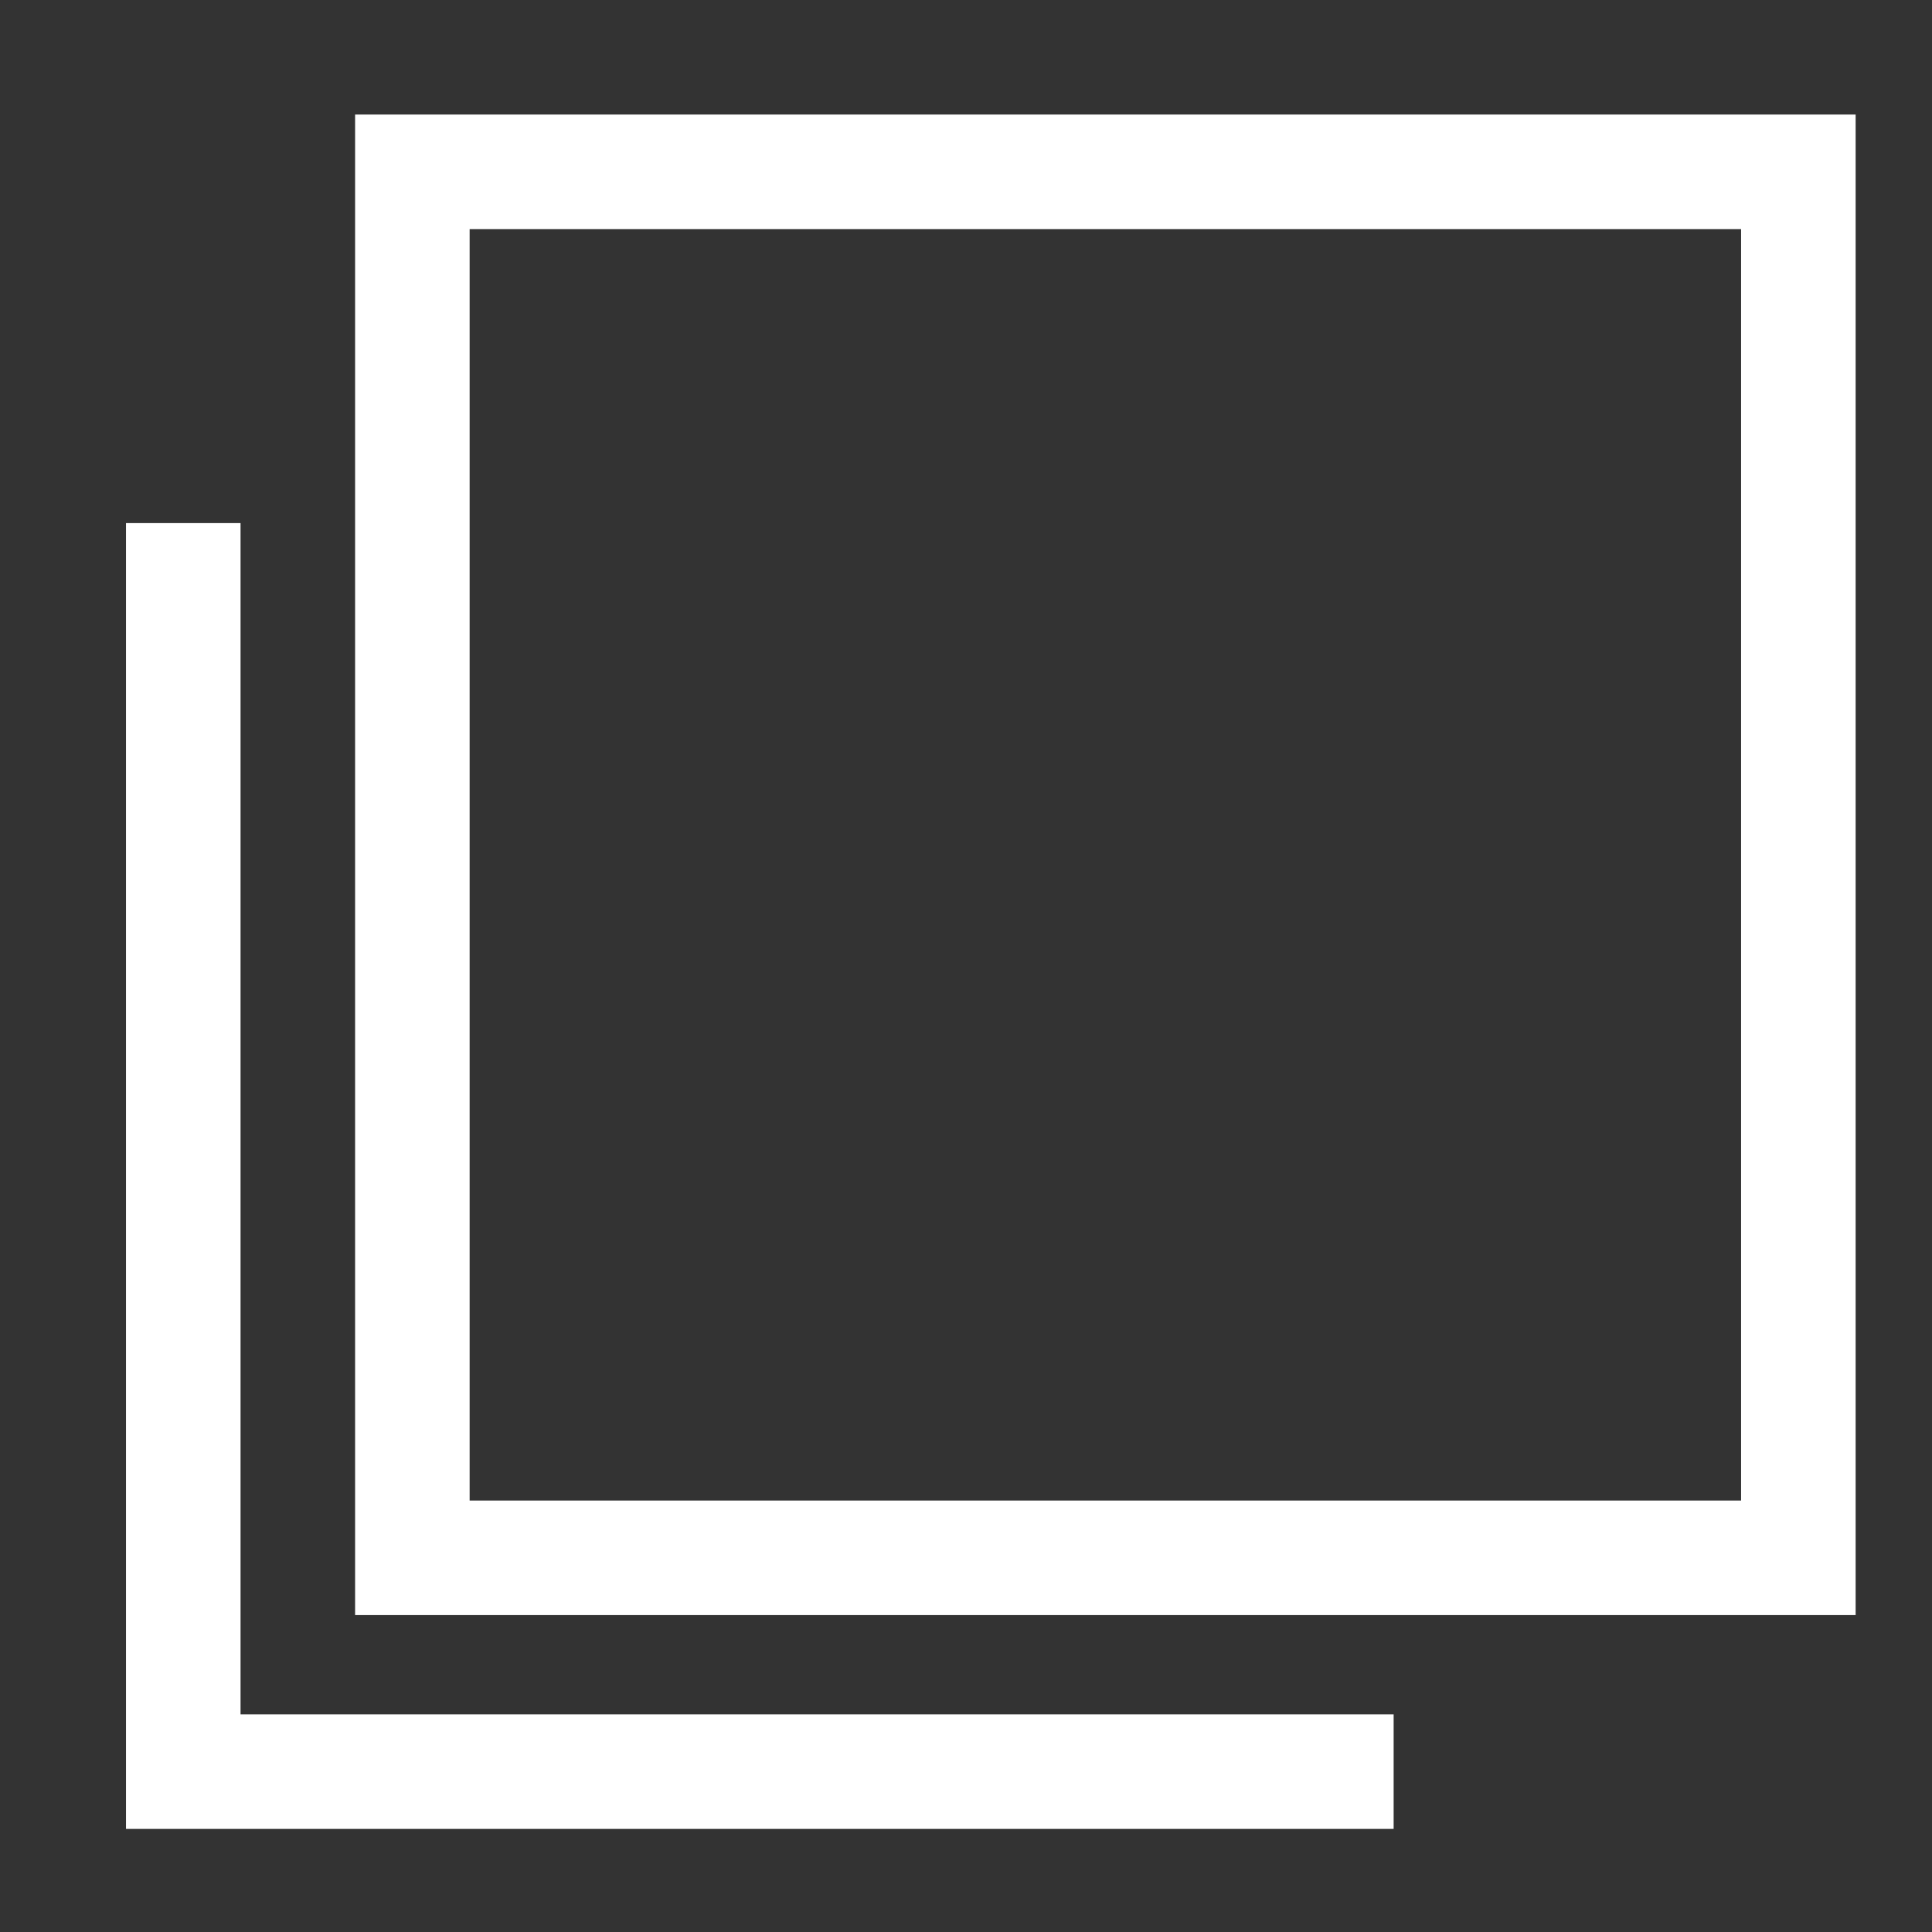 <svg xmlns="http://www.w3.org/2000/svg" viewBox="0 0 50.6 50.6"><rect x="0" y="0" width="50.6" height="50.6" fill="#333333" stroke="none"/><defs><style>.st0{fill:none;stroke:#fff;stroke-miterlimit:10;stroke-width:3px}</style></defs><g id="_レイヤー_2" data-name="レイヤー_2"><path d="M10.8 4.5h36.3v36.3H10.8zM4.8 13.7v32M36.5 46.4H3.3" class="st0"/></g></svg>